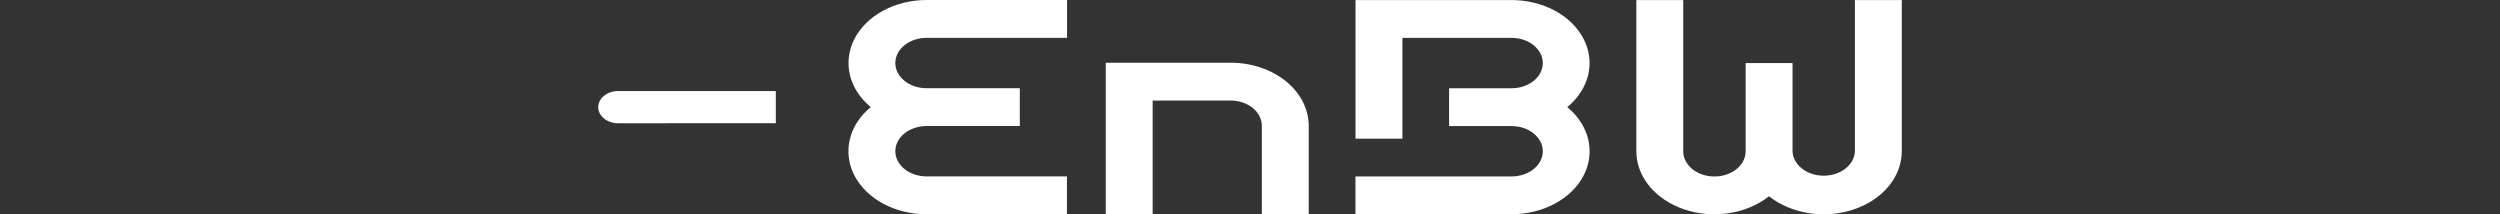 <svg width="140" height="12" viewBox="0 0 140 12" fill="none" xmlns="http://www.w3.org/2000/svg">
<rect x="0" y="0" width="140" height="12" fill="#333333" stroke="none"/>
<path fill-rule="evenodd" clip-rule="evenodd" d="M48.766 6C48.163 5.504 47.755 4.874 47.594 4.191C47.432 3.509 47.525 2.802 47.858 2.162C48.192 1.521 48.753 0.974 49.471 0.589C50.189 0.205 51.031 -0 51.892 4.01507e-07H59.756V2.12H51.886C51.422 2.12 50.977 2.268 50.65 2.533C50.322 2.797 50.138 3.156 50.138 3.53C50.138 3.904 50.322 4.263 50.65 4.527C50.977 4.792 51.422 4.94 51.886 4.94H57.109V7.057H51.886C51.422 7.057 50.977 7.206 50.65 7.47C50.322 7.735 50.138 8.094 50.138 8.468C50.138 8.842 50.322 9.2 50.65 9.465C50.977 9.729 51.422 9.878 51.886 9.878H59.749V11.998H51.886C51.024 11.998 50.182 11.793 49.465 11.409C48.748 11.025 48.187 10.478 47.853 9.838C47.519 9.197 47.427 8.491 47.588 7.809C47.749 7.126 48.156 6.497 48.759 6H48.766ZM68.926 5.63C69.386 5.633 69.826 5.781 70.151 6.044C70.476 6.306 70.66 6.661 70.663 7.032V11.994H73.288V7.038C73.286 6.104 72.826 5.208 72.008 4.547C71.191 3.886 70.082 3.514 68.924 3.512H61.924V11.988H64.549V5.632L68.926 5.63ZM99.065 10.99C98.451 11.476 97.673 11.806 96.827 11.937C95.982 12.068 95.108 11.994 94.314 11.725C93.52 11.456 92.843 11.004 92.366 10.426C91.89 9.847 91.636 9.168 91.636 8.473V0.004H94.261V8.473C94.261 8.847 94.445 9.206 94.772 9.471C95.1 9.735 95.545 9.884 96.008 9.884C96.472 9.884 96.916 9.735 97.244 9.471C97.572 9.206 97.756 8.847 97.756 8.473V3.531H100.382V8.473C100.396 8.839 100.587 9.187 100.913 9.442C101.239 9.697 101.675 9.839 102.129 9.839C102.583 9.839 103.019 9.697 103.345 9.442C103.671 9.187 103.861 8.839 103.875 8.473V0.004H106.5V8.473C106.499 9.168 106.245 9.848 105.768 10.426C105.291 11.005 104.613 11.457 103.819 11.725C103.025 11.994 102.15 12.068 101.304 11.937C100.459 11.806 99.68 11.476 99.065 10.99ZM78.534 2.121V7.764H75.91V0.003H84.655C85.515 0.005 86.355 0.211 87.07 0.596C87.785 0.981 88.344 1.528 88.676 2.168C89.009 2.808 89.1 3.513 88.938 4.195C88.776 4.876 88.369 5.504 87.768 6C88.371 6.496 88.779 7.124 88.941 7.807C89.103 8.489 89.012 9.194 88.679 9.835C88.346 10.476 87.785 11.022 87.069 11.407C86.352 11.791 85.51 11.996 84.65 11.996H75.905V9.881H84.65C85.113 9.881 85.558 9.732 85.885 9.468C86.213 9.203 86.397 8.845 86.397 8.471C86.397 8.096 86.213 7.738 85.885 7.473C85.558 7.209 85.113 7.06 84.65 7.06H81.15V4.942H84.65C85.113 4.942 85.558 4.793 85.885 4.529C86.213 4.264 86.397 3.906 86.397 3.531C86.397 3.157 86.213 2.799 85.885 2.534C85.558 2.27 85.113 2.121 84.65 2.121H78.534Z" fill="white"/>
<path fill-rule="evenodd" clip-rule="evenodd" d="M34.663 6.902C34.512 6.907 34.362 6.887 34.221 6.844C34.081 6.801 33.952 6.735 33.843 6.651C33.735 6.567 33.648 6.466 33.589 6.354C33.53 6.242 33.5 6.122 33.5 6C33.5 5.878 33.53 5.758 33.589 5.646C33.648 5.534 33.735 5.433 33.843 5.349C33.952 5.265 34.081 5.199 34.221 5.156C34.362 5.113 34.512 5.093 34.663 5.098H43.445V6.899L34.663 6.902Z" fill="white"/>
</svg>
